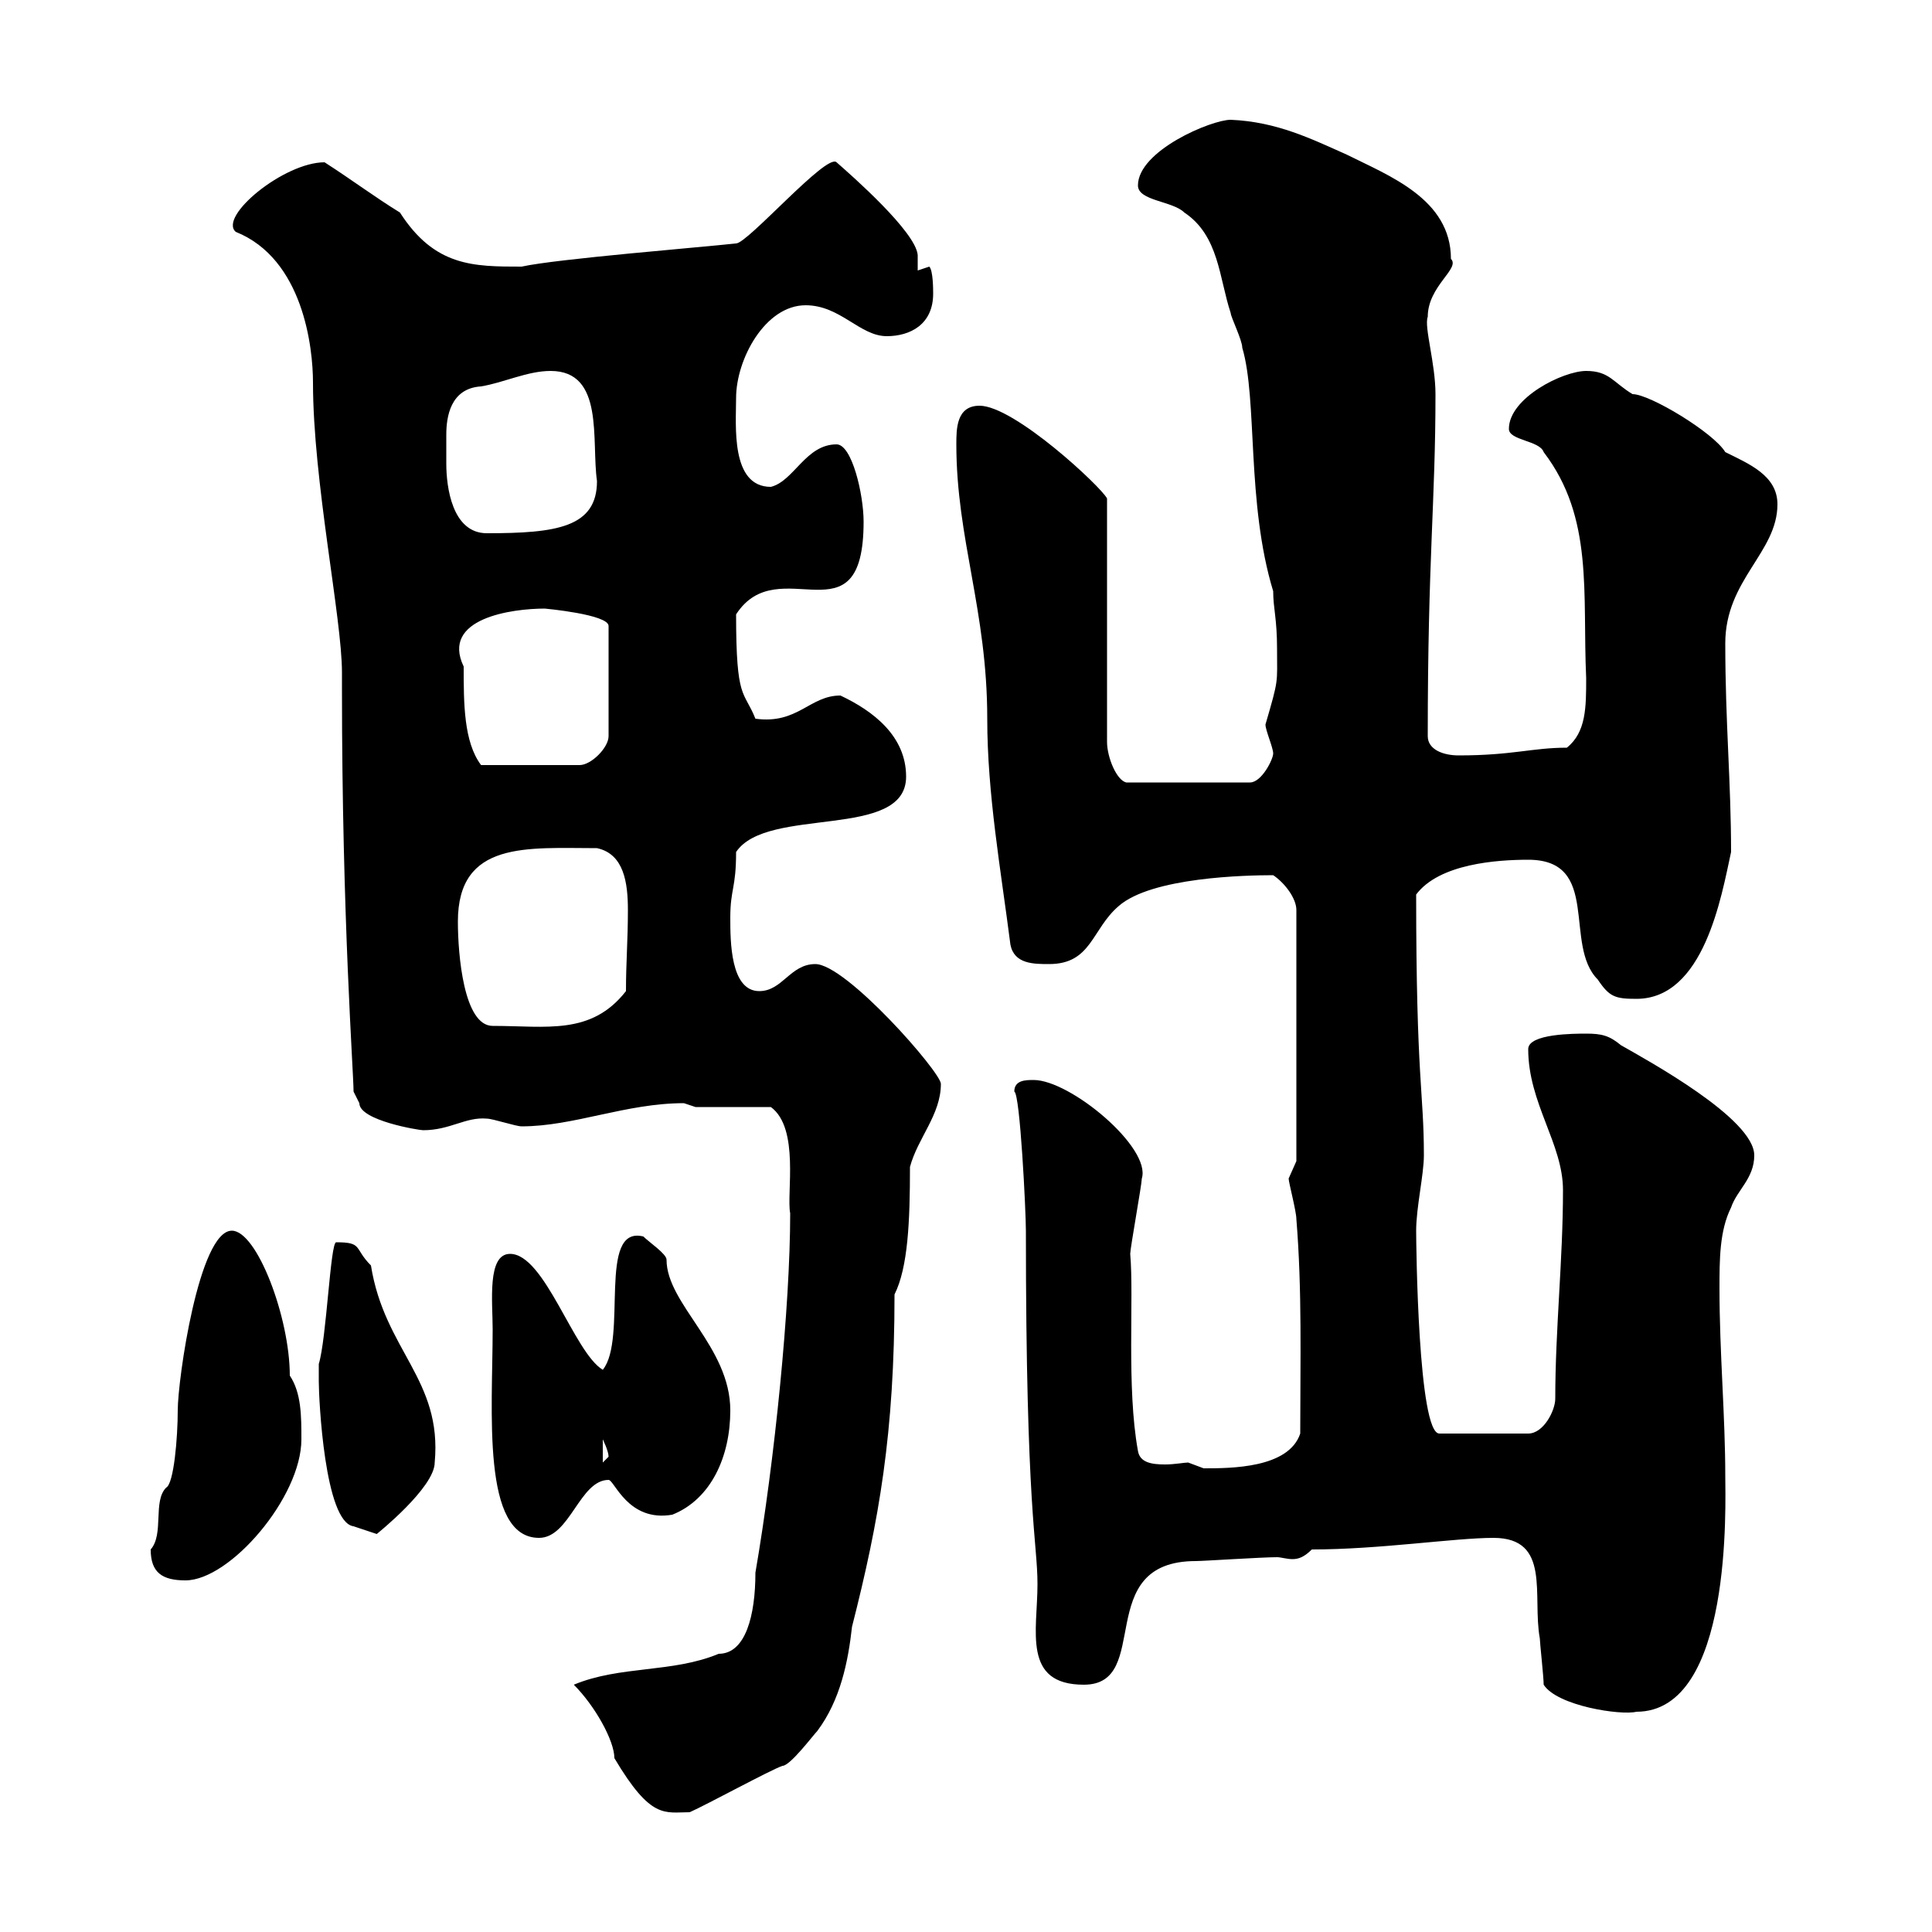<svg xmlns="http://www.w3.org/2000/svg" xmlns:xlink="http://www.w3.org/1999/xlink" width="300" height="300"><path d="M89.10 261.60C92.40 264.90 95.40 270.30 95.40 273C101.10 282.60 103.20 281.40 107.10 281.40C109.80 280.20 119.70 274.80 121.50 274.20C122.70 274.20 126.30 269.40 126.90 268.80C130.50 264 131.70 258 132.30 252.60C136.50 236.10 138.90 222.60 138.90 201C141 196.80 141.30 189.60 141.30 181.20C142.50 176.70 146.10 173.10 146.10 168.30C146.10 166.50 131.40 149.70 126.60 149.70C122.70 149.70 121.50 153.90 117.90 153.90C113.40 153.90 113.40 146.10 113.40 142.50C113.40 138 114.30 138 114.30 132.30C119.10 125.10 140.70 130.50 140.70 120.60C140.70 114.30 135.60 110.40 130.50 108C125.70 108 123.90 112.50 117.30 111.60C115.50 107.10 114.30 108.90 114.30 95.40C120.90 85.20 134.10 100.20 134.10 81C134.10 76.80 132.30 69 129.90 69C125.10 69 123.30 74.70 119.70 75.60C113.40 75.60 114.30 66 114.30 61.80C114.30 55.80 118.80 47.40 125.10 47.40C130.50 47.40 133.50 52.20 137.70 52.20C141.30 52.20 144.90 50.40 144.90 45.60C144.90 45 144.90 42 144.30 41.40C144.30 41.40 142.50 42 142.50 42L142.50 39.60C142.20 36 132.30 27.30 129.90 25.20C128.40 23.70 116.10 37.80 114.30 37.80C108.90 38.40 86.40 40.20 81 41.40C73.50 41.40 67.50 41.40 62.10 33C58.20 30.60 54.60 27.90 50.40 25.20C44.10 25.20 33.90 33.60 36.60 36C47.10 40.20 48.60 54 48.60 59.40C48.60 74.70 53.10 96 53.10 104.40L53.10 107.10C53.10 142.50 54.90 166.50 54.90 169.50L55.80 171.30C55.80 174 65.10 175.50 65.70 175.50C69.90 175.50 72.30 173.40 75.60 173.70C76.50 173.70 80.10 174.90 81 174.90C89.10 174.90 97.20 171.30 106.20 171.30L108 171.90L119.70 171.90C124.20 175.20 122.10 185.40 122.70 188.40C122.70 202.80 120.30 226.80 117.30 244.20C117.30 250.80 115.80 256.80 111.60 256.80C104.40 259.80 96.30 258.60 89.10 261.60ZM239.70 261.60C241.80 264.90 251.70 266.40 254.10 265.80C269.10 265.80 267.90 233.40 267.90 229.20C267.90 219.90 267 210 267 200.10C267 195.60 267 191.10 268.80 187.50C269.70 184.80 272.40 183 272.40 179.40C272.40 173.70 255.90 164.70 251.70 162.30C249.90 160.80 248.70 160.50 246.30 160.50C244.50 160.50 237.30 160.50 237.30 162.90C237.30 171.30 242.70 177.60 242.70 184.80C242.70 195.60 241.50 206.40 241.50 217.20C241.50 219 239.70 222.60 237.30 222.60L223.50 222.60C220.20 222.60 219.90 193.20 219.90 191.10C219.90 187.50 221.10 182.40 221.10 179.40C221.10 169.50 219.90 167.70 219.90 138.90C223.50 134.10 232.50 133.50 237.30 133.50C248.70 133.50 242.70 146.70 248.10 152.10C249.90 154.80 250.80 155.10 254.10 155.10C264.60 155.10 267.30 139.20 268.80 132.30C268.80 121.50 267.90 112.20 267.90 99.90C267.90 90 276 85.80 276 78.30C276 73.80 271.50 72 267.90 70.20C266.10 67.20 256.20 61.20 253.50 61.20C250.50 59.40 249.90 57.60 246.30 57.60C242.70 57.60 234.30 61.80 234.30 66.60C234.30 68.40 239.10 68.40 239.70 70.20C247.50 80.40 245.70 92.10 246.30 105.30C246.30 109.80 246.30 113.70 243.30 116.10C237.90 116.10 234.90 117.30 226.50 117.30C224.10 117.30 221.70 116.40 221.70 114.30C221.70 86.70 222.90 78 222.90 61.20C222.90 56.40 221.10 50.70 221.70 49.20C221.70 44.40 226.80 41.70 225.30 40.20C225.30 30.90 215.70 27.30 209.10 24C203.70 21.60 198.30 18.90 191.10 18.60C188.10 18.60 176.70 23.40 176.70 28.80C176.70 31.20 182.10 31.20 183.90 33C189.30 36.60 189.30 43.20 191.10 48.60C191.10 49.20 192.90 52.80 192.90 54C195.30 62.10 193.50 78 197.70 91.80C197.70 94.50 198.30 96 198.30 100.80C198.30 106.20 198.60 105.30 196.50 112.50C196.50 113.40 197.70 116.10 197.70 117C197.70 117.90 195.90 121.50 194.10 121.50L174.90 121.50C173.40 121.20 171.90 117.60 171.90 115.20L171.90 77.40C171 75.60 157.50 63 152.10 63C148.50 63 148.50 66.60 148.50 69C148.50 83.70 153.30 94.80 153.30 111.60C153.30 123.30 155.40 135 156.90 146.70C157.50 149.70 160.50 149.70 162.90 149.70C169.50 149.70 169.50 144.30 173.70 140.70C178.80 136.20 193.50 135.90 197.70 135.90C199.50 137.10 201.30 139.50 201.30 141.30L201.30 180.30C201.30 180.30 200.10 183 200.10 183C200.10 183.60 201.30 188.10 201.30 189.30C202.20 200.40 201.90 211.20 201.90 222.60C200.10 228 191.10 228 186.90 228C186.90 228 184.50 227.10 184.50 227.10C183.90 227.10 182.40 227.40 180.90 227.40C178.80 227.40 177 227.10 176.70 225.30C174.90 215.40 176.10 201.60 175.50 194.70C175.50 193.80 177.30 183.90 177.30 183C178.80 178.20 166.20 167.70 160.50 167.70C159.30 167.70 157.50 167.70 157.50 169.50C158.40 169.80 159.30 188.10 159.30 191.10C159.30 234.90 161.10 239.40 161.10 246C161.10 253.20 158.70 261.60 168.30 261.60C179.10 261.60 169.50 242.40 185.70 242.40C186.90 242.40 195.90 241.80 198.30 241.80C198.90 241.80 199.80 242.10 200.70 242.10C201.60 242.10 202.50 241.80 203.70 240.60C214.20 240.60 225.90 238.80 231.90 238.80C240.90 238.80 237.90 247.80 239.10 254.40C239.10 255 239.70 260.40 239.70 261.60ZM23.40 240.60C23.40 244.20 25.20 245.40 28.80 245.40C35.70 245.40 46.80 232.50 46.80 223.50C46.80 219.90 46.80 216.30 45 213.60C45 204.60 39.90 191.10 36 191.10C30.90 191.10 27.60 214.20 27.60 219C27.60 223.20 27 230.40 25.80 231C23.70 233.10 25.50 238.20 23.40 240.60ZM76.50 206.40C76.50 219 74.70 238.80 83.70 238.80C88.50 238.80 90 229.80 94.50 229.80C95.40 229.80 97.50 236.40 104.40 235.20C110.40 232.80 113.40 226.20 113.40 219C113.40 209.10 103.50 202.50 103.50 195.60C103.50 194.70 100.80 192.90 99.90 192C92.70 190.20 97.50 207.90 93.60 212.70C89.10 210 84.60 194.70 79.20 194.70C75.60 194.70 76.50 202.20 76.50 206.40ZM49.50 214.50C49.50 217.20 50.40 236.40 54.90 237C54.90 237 58.50 238.20 58.50 238.20C58.50 238.20 67.50 231 67.50 227.10C68.70 214.20 59.70 209.70 57.60 196.50C54.90 193.80 56.40 192.90 52.20 192.90C51.30 192.90 50.70 207.90 49.50 211.80C49.50 211.80 49.50 213.60 49.50 214.50ZM93.60 223.50C93.60 223.50 94.50 225.30 94.50 226.20C94.50 226.20 93.60 227.10 93.60 227.10ZM71.10 143.10C71.10 130.50 81.90 131.70 92.70 131.70C96.90 132.60 97.50 137.10 97.50 141.30C97.50 146.10 97.20 149.40 97.20 153.90C91.80 160.80 84.90 159.30 76.50 159.30C72 159.30 71.10 148.20 71.10 143.10ZM72 103.50C68.40 96 79.50 94.50 84.60 94.50C84.60 94.50 94.50 95.40 94.50 97.20L94.50 114.30C94.50 116.10 91.80 118.80 90 118.80L74.70 118.80C72 115.20 72 109.20 72 103.50ZM69.30 72C69.30 70.50 69.30 69 69.30 67.50C69.30 64.80 69.90 60.30 74.70 60C78.30 59.40 81.90 57.60 85.50 57.60C93.90 57.60 91.80 68.40 92.70 74.70C92.70 81.90 86.40 82.80 75.60 82.80C70.20 82.80 69.30 75.60 69.30 72Z"/></svg>